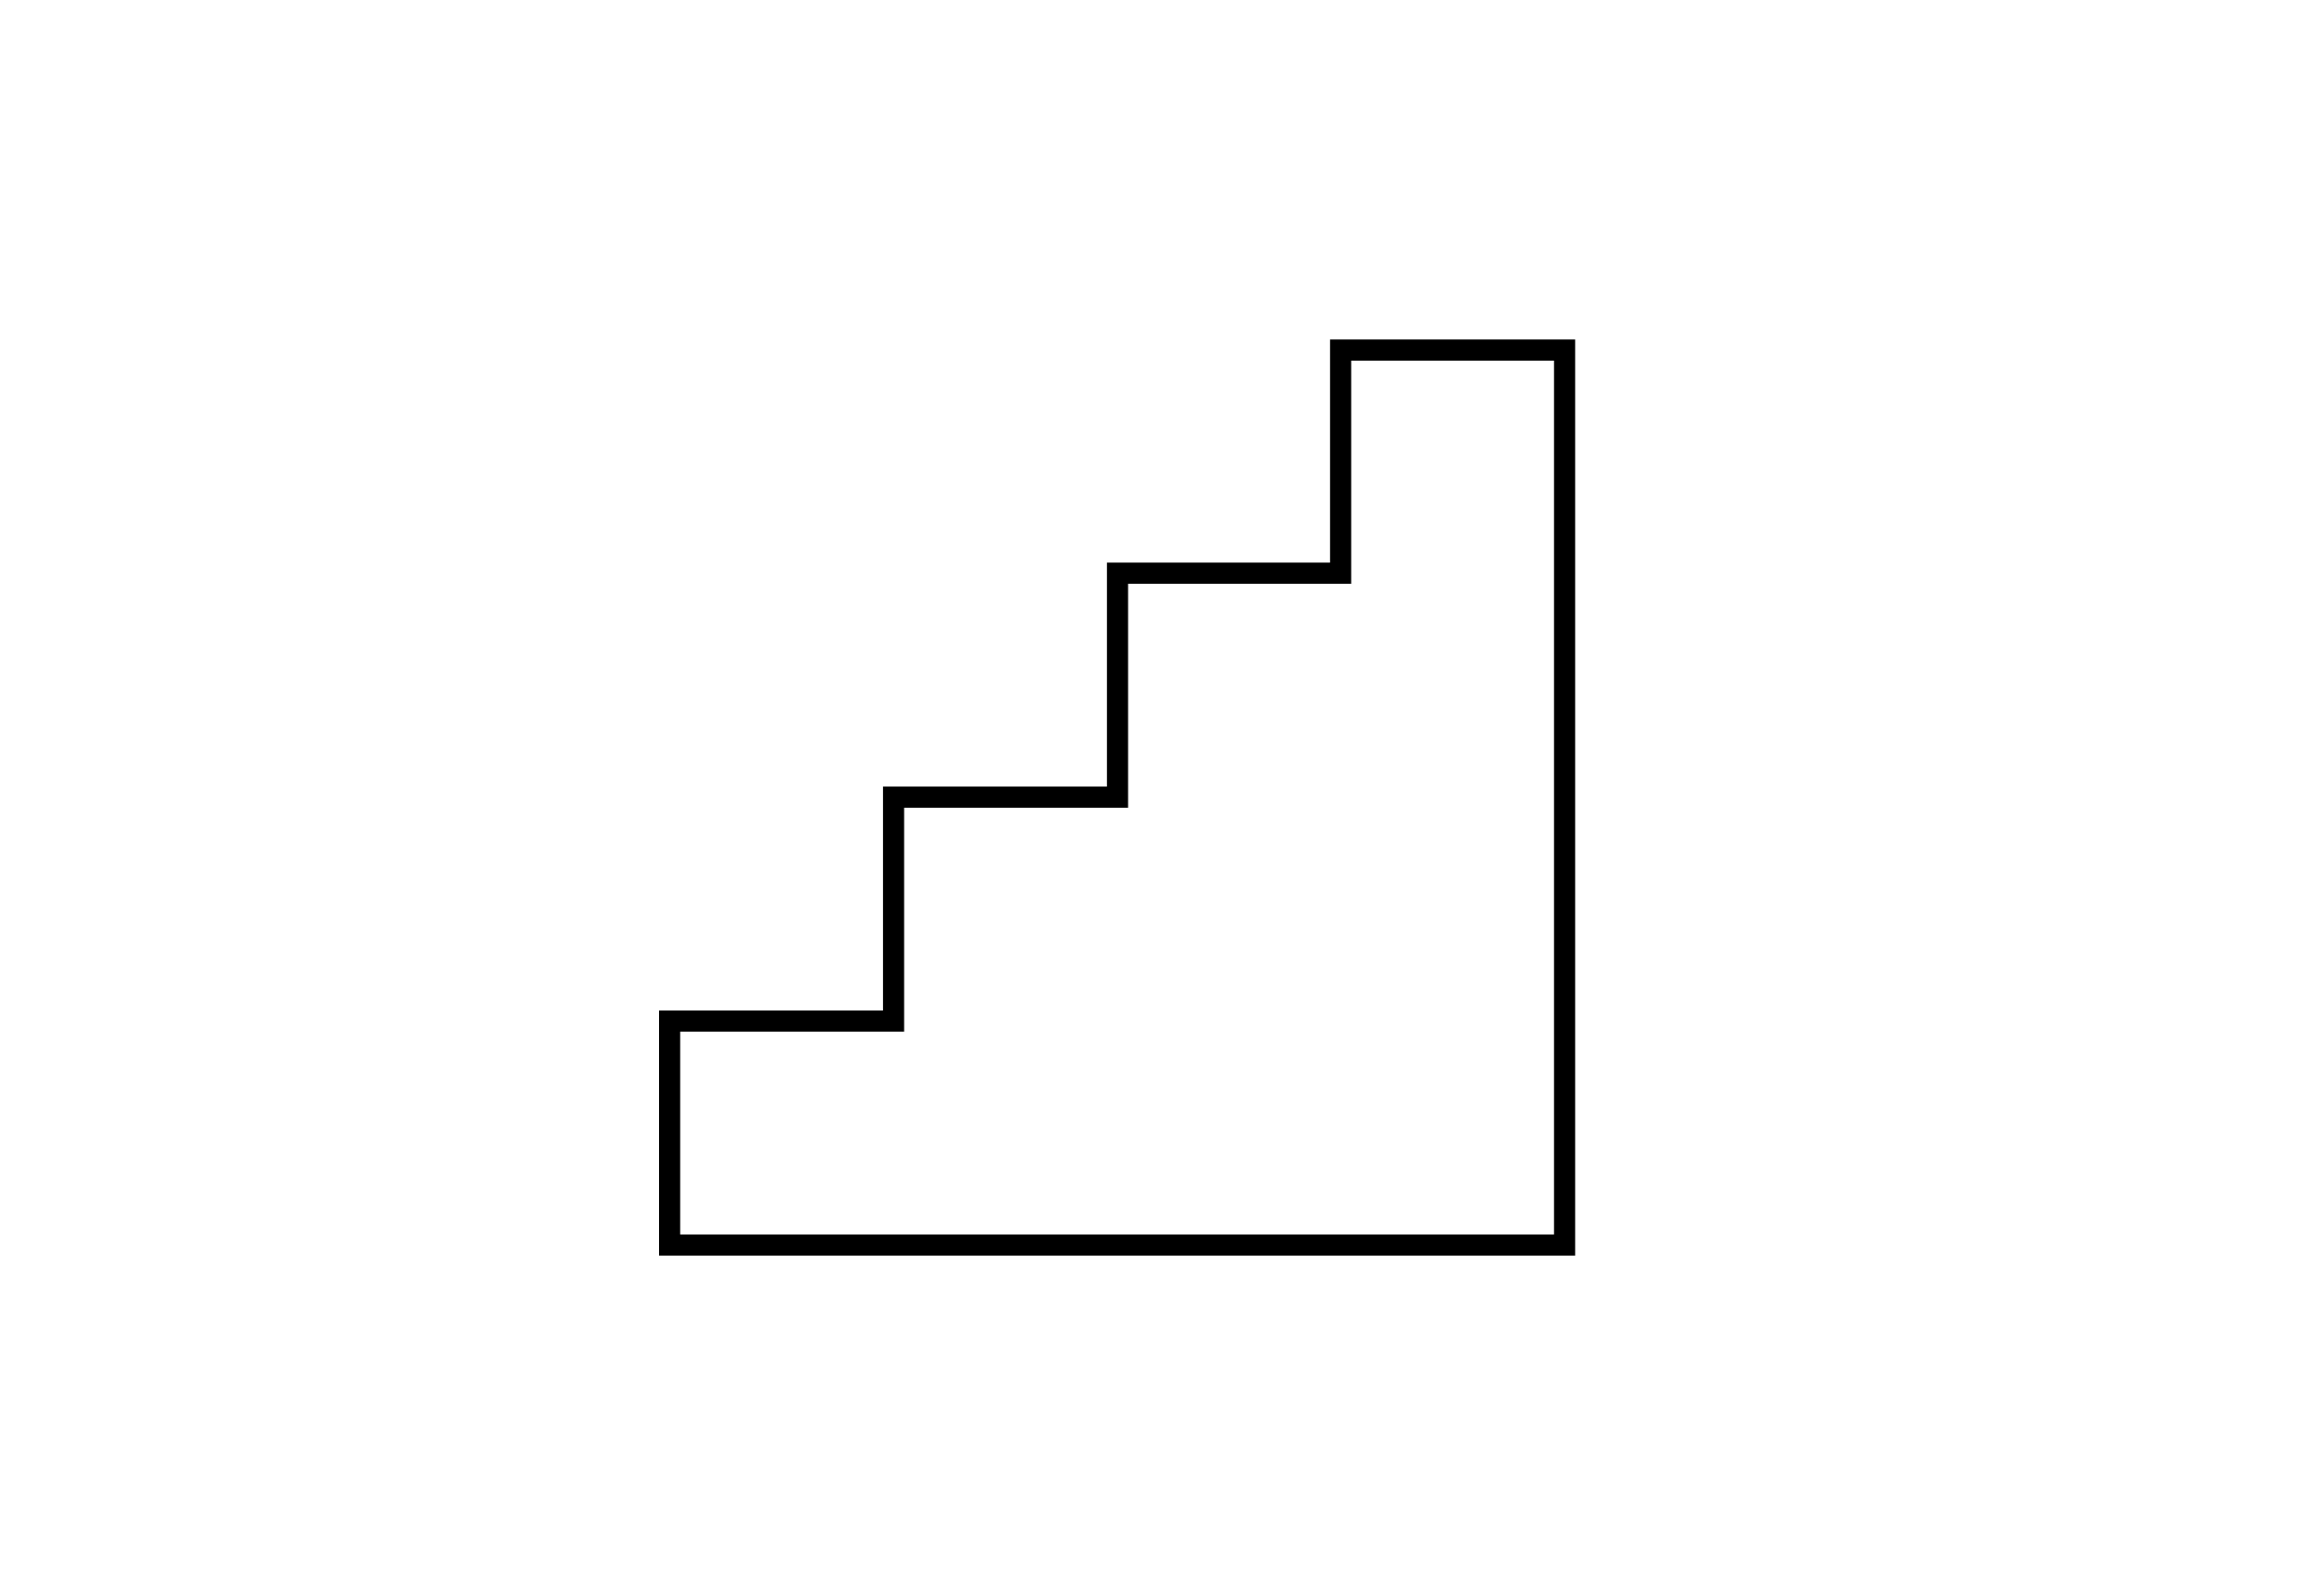 <svg xmlns="http://www.w3.org/2000/svg" width="440" height="300" viewBox="0 0 440 300">
  <g id="ic_about03" transform="translate(-260 -4302)">
    <rect id="사각형_4909" data-name="사각형 4909" width="440" height="300" transform="translate(260 4302)" fill="none"/>
    <path id="패스_3556" data-name="패스 3556" d="M204.541,41V83.237H162.3v42.4H119.9v42.4H77.5v42.4H246.943V41Z" transform="translate(309.278 4327.278)" fill="none" stroke="#000" stroke-width="4"/>
  </g>
</svg>
